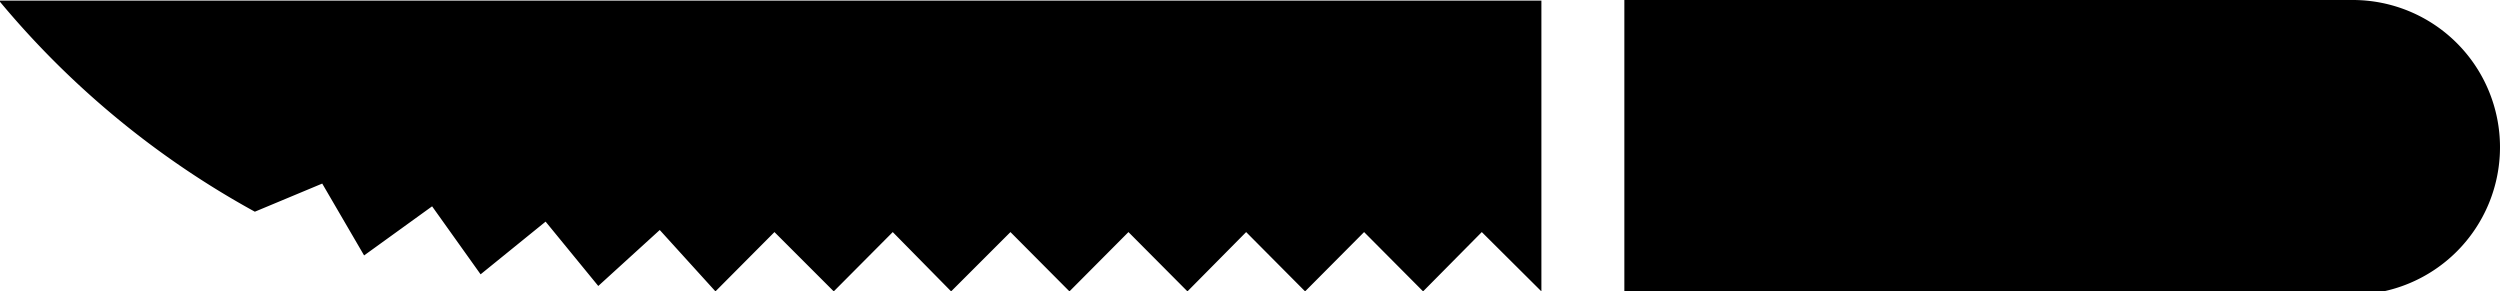 <svg xmlns="http://www.w3.org/2000/svg" version="1" viewBox="0 0 100 11.655"><path d="M64.974 0v11.787h29.132A5.9 5.9 0 0 0 100 5.893 5.89 5.89 0 0 0 94.107 0h-29.13zm-54.78 8.468l2.695-1.125 1.675 2.874 2.72-1.964 1.94 2.72 2.6-2.108 2.107 2.574L26.39 9.2l2.228 2.455 2.36-2.372 2.372 2.372 2.36-2.372 2.335 2.372 2.373-2.372 2.36 2.372 2.36-2.372 2.36 2.372 2.348-2.372 2.358 2.372 2.36-2.372 2.36 2.372 2.348-2.372 2.384 2.372V.025H0v.047a35.422 35.422 0 0 0 10.194 8.396"/></svg>